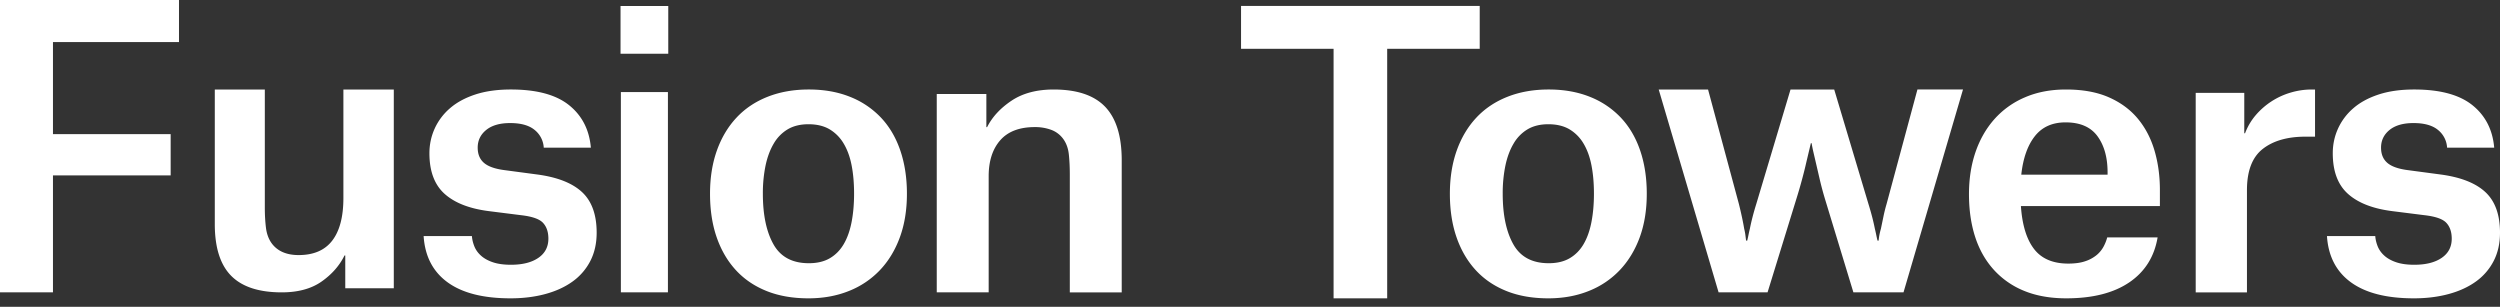 <svg xmlns="http://www.w3.org/2000/svg" width="220" height="27" viewBox="0 0 220 27">
    <rect x="0" y="0" width="220" height="27" fill="#333333" stroke="none"/>
    <g fill="#FFFFFF" fill-rule="evenodd">
        <path d="M23.403 20.034c.066.536.23.99.495 1.362.508.7 1.302 1.05 2.383 1.05 1.324 0 2.311-.426 2.962-1.28.651-.853.976-2.1.976-3.74v-9.55h4.435v17.491h-4.27v-2.888h-.066c-.44.897-1.114 1.663-2.018 2.297-.905.635-2.073.952-3.507.952-2.009 0-3.492-.487-4.452-1.46-.96-.975-1.439-2.49-1.439-4.545V7.876h4.402v10.403c0 .634.033 1.22.099 1.755M0 0v25.728h4.661V15.437h10.357v-3.632H4.661V3.7h11.09V0zM47.05 11.437c-.487-.405-1.206-.607-2.157-.607-.907 0-1.61.202-2.107.607-.5.405-.749.924-.749 1.558 0 .57.181 1.012.544 1.33.363.317.951.53 1.768.64l2.957.394c1.768.24 3.076.76 3.926 1.558.85.798 1.274 1.986 1.274 3.56 0 .941-.187 1.772-.56 2.495a5.07 5.07 0 0 1-1.564 1.805c-.668.48-1.467.847-2.396 1.098-.93.252-1.95.378-3.06.378-2.401 0-4.248-.47-5.54-1.411-1.291-.94-1.994-2.297-2.107-4.07h4.248c.023.307.097.614.221.92.125.306.323.58.595.82.272.24.623.432 1.053.575.431.142.953.212 1.564.212 1.02 0 1.824-.202 2.413-.607.59-.404.884-.968.884-1.69 0-.59-.158-1.055-.475-1.394-.317-.34-.964-.563-1.938-.673l-2.855-.36c-1.7-.22-2.991-.728-3.875-1.526-.883-.8-1.326-1.986-1.326-3.561 0-.766.154-1.488.46-2.166a5.196 5.196 0 0 1 1.342-1.789c.589-.514 1.332-.918 2.227-1.214.895-.295 1.943-.443 3.143-.443 2.266 0 3.972.46 5.116 1.378 1.144.919 1.784 2.166 1.92 3.741H47.85a2.146 2.146 0 0 0-.8-1.558M54.637 25.728h4.14V8.1h-4.14v17.628zm-.03-21.002h4.2v-4.2h-4.2v4.2zM69.322 11.377a3.498 3.498 0 0 0-1.238 1.266c-.323.548-.562 1.195-.718 1.94a12.039 12.039 0 0 0-.234 2.465c0 1.863.311 3.348.936 4.455.624 1.107 1.66 1.66 3.11 1.66.737 0 1.356-.148 1.857-.444.502-.296.909-.712 1.221-1.25.312-.536.54-1.182.686-1.939.145-.756.217-1.583.217-2.482 0-.92-.072-1.753-.217-2.498-.145-.746-.38-1.387-.703-1.924a3.535 3.535 0 0 0-1.238-1.249c-.502-.295-1.12-.444-1.856-.444-.713 0-1.322.149-1.823.444m-1.856 14.235c-1.07-.427-1.974-1.041-2.71-1.84-.736-.801-1.298-1.765-1.69-2.894-.39-1.129-.584-2.405-.584-3.83 0-1.402.2-2.668.602-3.797.401-1.128.976-2.093 1.723-2.893.746-.8 1.66-1.413 2.742-1.841 1.082-.427 2.291-.641 3.63-.641 1.338 0 2.542.214 3.612.64a7.563 7.563 0 0 1 2.726 1.826c.747.788 1.316 1.753 1.706 2.892.39 1.14.586 2.412.586 3.814 0 1.425-.207 2.701-.62 3.83-.412 1.129-.997 2.093-1.755 2.893a7.624 7.624 0 0 1-2.743 1.841c-1.07.428-2.252.641-3.546.641-1.382 0-2.609-.213-3.68-.641M94.058 13.592c-.056-.535-.22-.988-.49-1.36a2.279 2.279 0 0 0-1.05-.802 4.05 4.05 0 0 0-1.455-.246c-1.353 0-2.368.388-3.045 1.163s-1.015 1.83-1.015 3.16v10.22h-4.569V8.27H86.8v2.915h.067c.452-.895 1.169-1.67 2.149-2.325.982-.655 2.217-.983 3.706-.983 2.053 0 3.564.508 4.534 1.523.97 1.016 1.455 2.582 1.455 4.7v11.629h-4.568V15.344c0-.633-.028-1.217-.085-1.752M122.072 4.292v21.961h-4.717V4.292h-8.143V.525h21.003v3.767zM134.43 11.377a3.498 3.498 0 0 0-1.238 1.266c-.324.548-.563 1.195-.719 1.94a12.039 12.039 0 0 0-.234 2.465c0 1.863.312 3.348.937 4.455.624 1.107 1.66 1.66 3.11 1.66.736 0 1.355-.148 1.856-.444.502-.296.91-.712 1.222-1.25.311-.536.54-1.182.685-1.939.145-.756.218-1.583.218-2.482 0-.92-.073-1.753-.218-2.498-.145-.746-.379-1.387-.702-1.924a3.535 3.535 0 0 0-1.238-1.249c-.502-.295-1.12-.444-1.857-.444-.713 0-1.321.149-1.822.444m-1.857 14.235c-1.07-.427-1.974-1.041-2.71-1.84-.735-.801-1.298-1.765-1.689-2.894-.39-1.129-.585-2.405-.585-3.83 0-1.402.201-2.668.602-3.797.402-1.128.976-2.093 1.723-2.893.747-.8 1.661-1.413 2.743-1.841 1.081-.427 2.29-.641 3.63-.641 1.337 0 2.541.214 3.612.64a7.563 7.563 0 0 1 2.725 1.826c.747.788 1.317 1.753 1.707 2.892.39 1.14.585 2.412.585 3.814 0 1.425-.206 2.701-.618 3.83-.414 1.129-.998 2.093-1.757 2.893a7.613 7.613 0 0 1-2.743 1.841c-1.07.428-2.252.641-3.546.641-1.382 0-2.609-.213-3.679-.641M150.308 7.876l2.717 10.082c.2.803.355 1.529.465 2.177.043.178.077.35.1.518l.065.52h.1c.044-.179.083-.352.116-.52.033-.167.071-.34.116-.518.133-.67.32-1.396.563-2.177l3.016-10.082h3.844l3.016 10.082c.243.78.431 1.506.563 2.177.044.178.083.35.116.518.034.168.072.341.116.52h.1c.022-.313.088-.659.198-1.038l.216-1.039c.077-.38.17-.759.282-1.138l2.717-10.082h4.01l-5.235 17.852h-4.41l-2.517-8.273a28.196 28.196 0 0 1-.431-1.608l-.365-1.574-.199-.854a12.61 12.61 0 0 1-.165-.82h-.066l-.398 1.674c-.11.491-.243 1.021-.398 1.59-.154.57-.309 1.1-.464 1.592l-2.551 8.273h-4.309l-5.27-17.852h4.342zM184.577 11.985c-.594-.811-1.529-1.216-2.806-1.216-1.164 0-2.066.405-2.705 1.216-.638.812-1.036 1.94-1.193 3.386h7.594v-.197c0-1.315-.296-2.377-.89-3.189m2.789 12.871c-1.378.931-3.22 1.397-5.528 1.397-1.411 0-2.649-.219-3.713-.657a7.28 7.28 0 0 1-2.687-1.874c-.728-.812-1.272-1.776-1.63-2.893-.36-1.118-.538-2.368-.538-3.748 0-1.337.19-2.565.57-3.682.382-1.118.936-2.087 1.664-2.91a7.517 7.517 0 0 1 2.689-1.923c1.063-.46 2.268-.69 3.612-.69 1.478 0 2.738.23 3.78.69 1.042.46 1.893 1.09 2.554 1.89.66.8 1.148 1.737 1.462 2.811.314 1.074.47 2.225.47 3.453v1.412H177.84c.112 1.667.499 2.927 1.159 3.782s1.664 1.282 3.007 1.282c.606 0 1.11-.072 1.512-.214a3.11 3.11 0 0 0 .992-.542 2.53 2.53 0 0 0 .605-.74c.146-.274.251-.542.319-.806h4.435c-.29 1.71-1.125 3.03-2.503 3.962M197.496 8.173v3.557h.067c.225-.594.54-1.126.943-1.598a6.437 6.437 0 0 1 3.097-1.992 6.496 6.496 0 0 1 1.818-.264h.302v4.15h-.84c-1.594 0-2.85.363-3.77 1.087-.92.725-1.381 1.933-1.381 3.623v8.992h-4.51V8.173h4.274zM214.545 11.437c-.487-.405-1.206-.607-2.158-.607-.907 0-1.609.202-2.108.607-.498.405-.747.924-.747 1.558 0 .57.181 1.012.544 1.33.362.317.951.53 1.767.64l2.957.394c1.768.24 3.076.76 3.926 1.558.849.798 1.274 1.986 1.274 3.56 0 .941-.186 1.772-.56 2.495a5.079 5.079 0 0 1-1.564 1.805c-.668.48-1.467.847-2.396 1.098-.93.252-1.949.378-3.06.378-2.4 0-4.247-.47-5.539-1.411-1.292-.94-1.994-2.297-2.108-4.07h4.249c.022.307.097.614.22.92.126.306.324.58.596.82.271.24.623.432 1.053.575.43.142.952.212 1.564.212 1.02 0 1.824-.202 2.413-.607.59-.404.884-.968.884-1.69 0-.59-.16-1.055-.477-1.394-.316-.34-.962-.563-1.936-.673l-2.856-.36c-1.699-.22-2.99-.728-3.874-1.526-.884-.8-1.326-1.986-1.326-3.561 0-.766.153-1.488.46-2.166a5.196 5.196 0 0 1 1.342-1.789c.589-.514 1.331-.918 2.226-1.214.895-.295 1.943-.443 3.144-.443 2.265 0 3.97.46 5.115 1.378 1.144.919 1.784 2.166 1.92 3.741h-4.146a2.147 2.147 0 0 0-.799-1.558"/>
    </g>
</svg>
